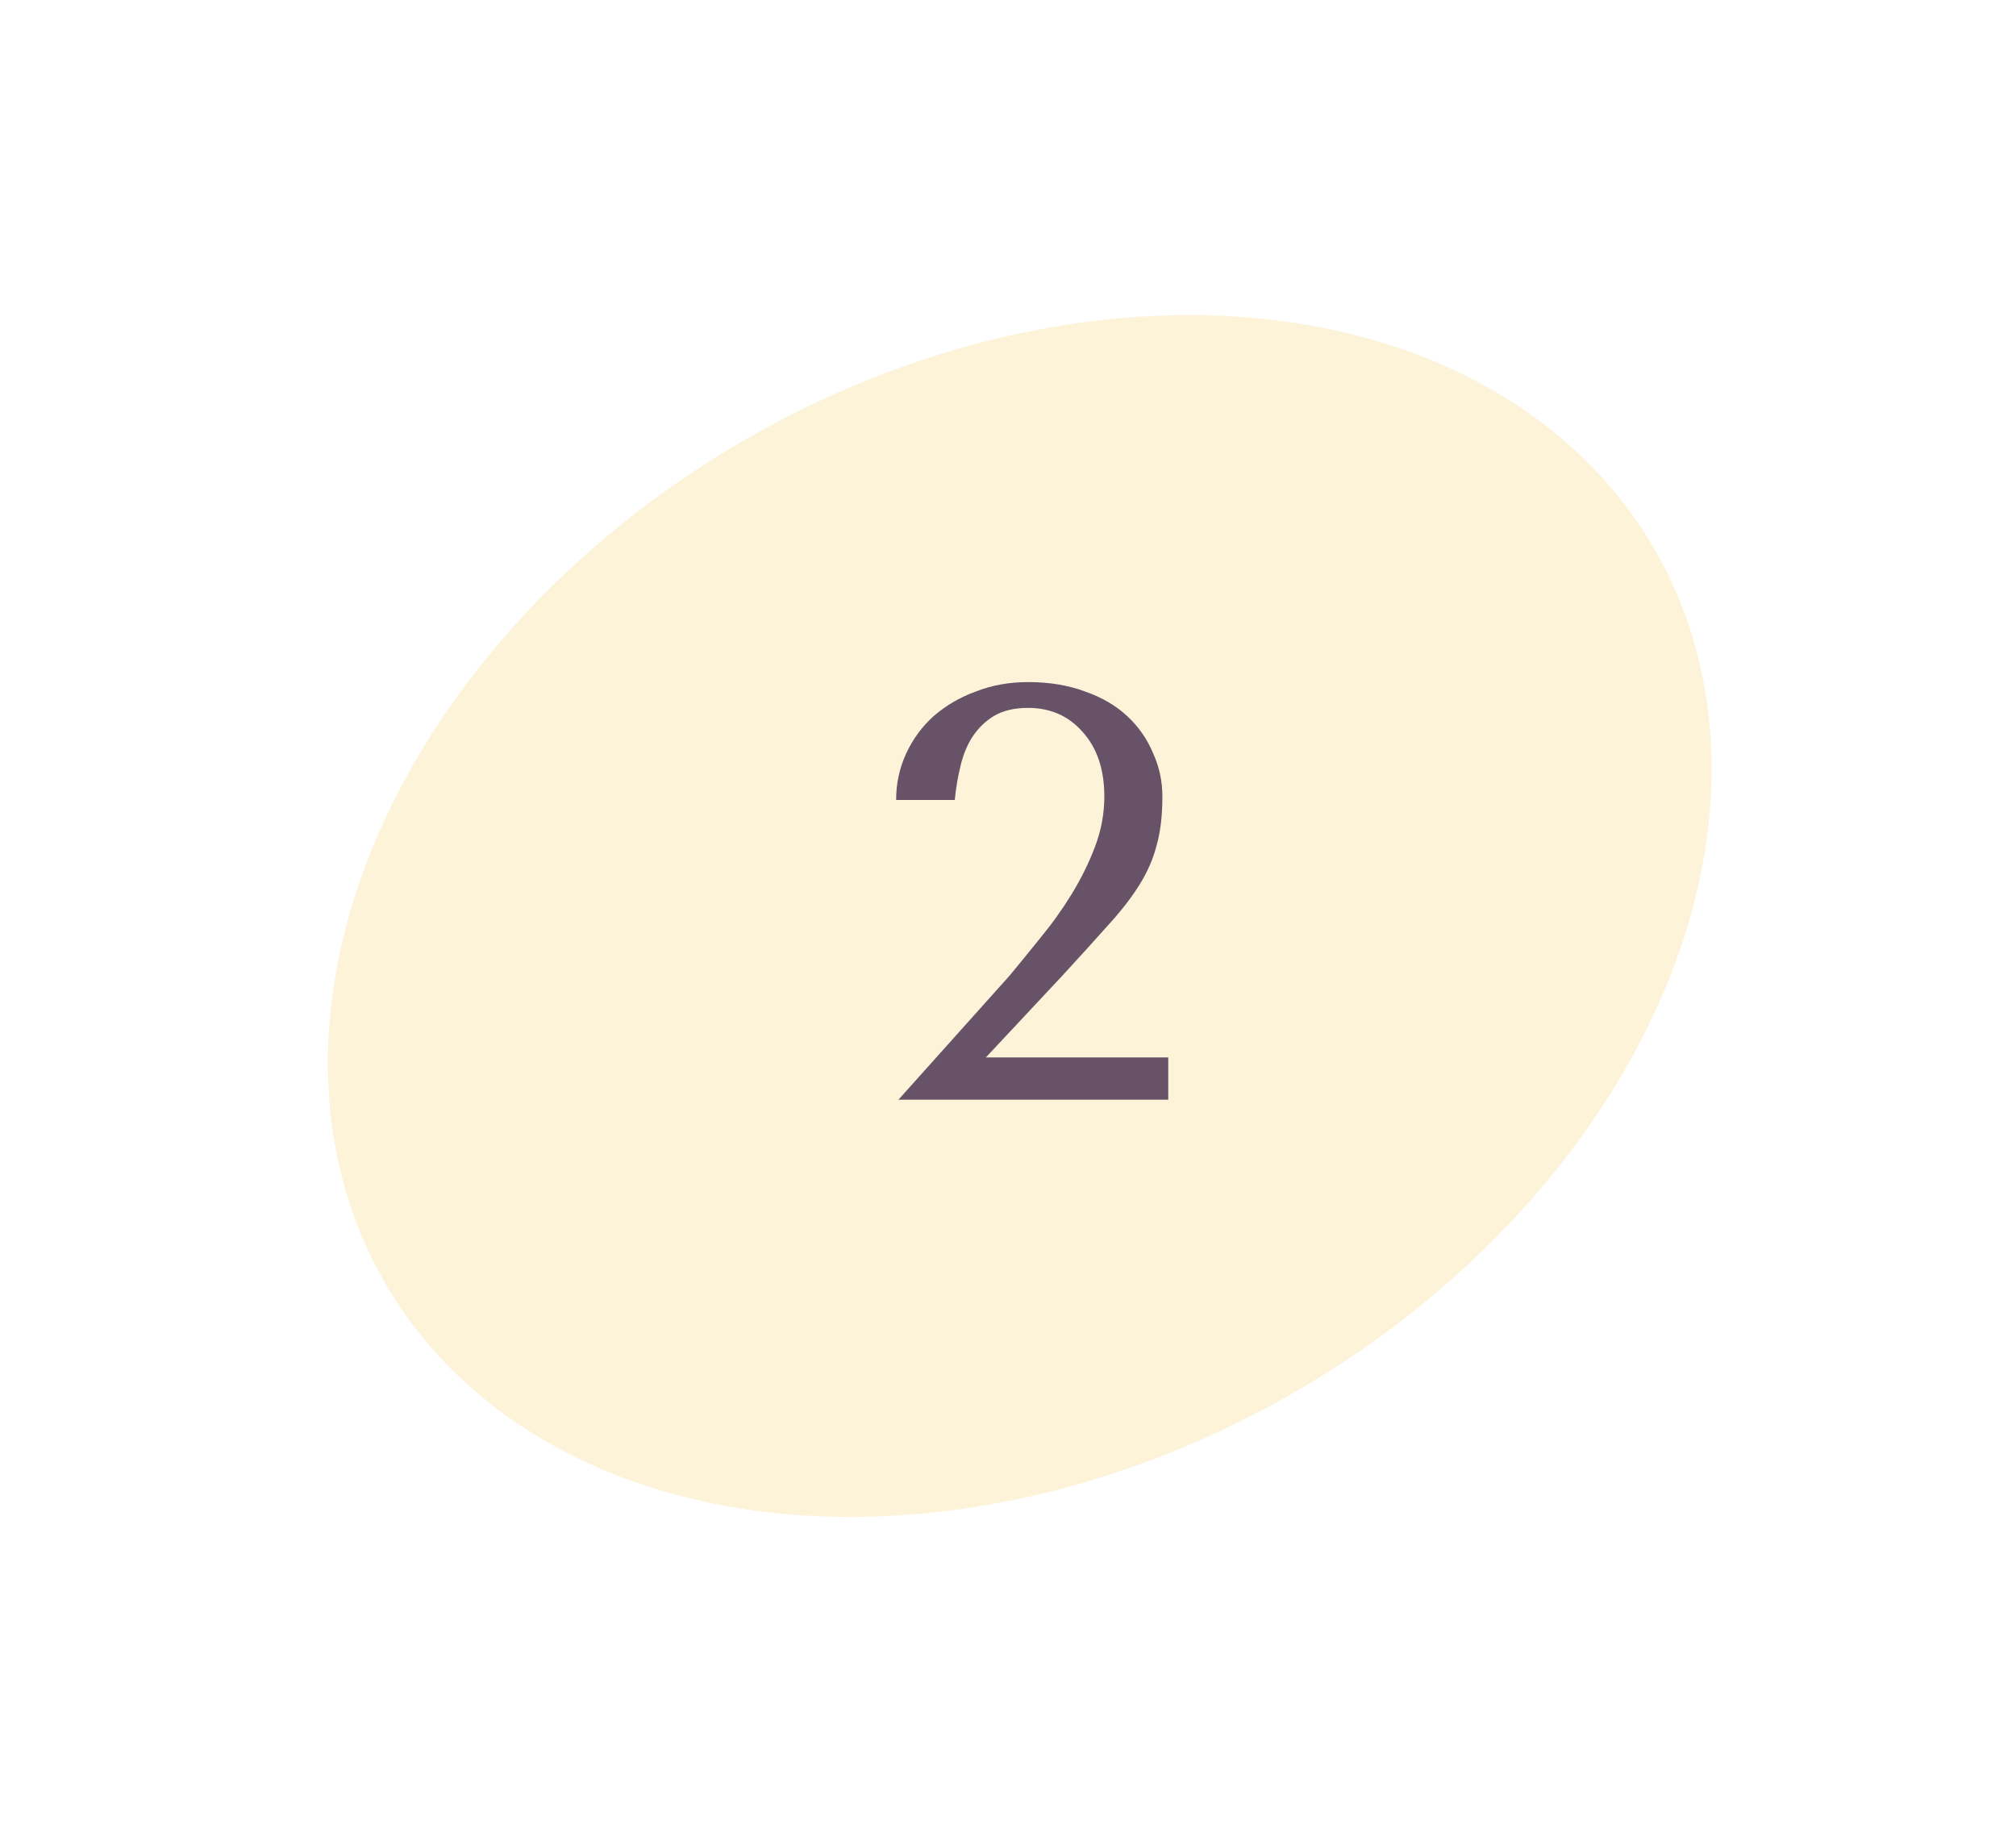 <?xml version="1.0" encoding="UTF-8"?> <svg xmlns="http://www.w3.org/2000/svg" width="55" height="50" viewBox="0 0 55 50" fill="none"> <g filter="url(#filter0_f)"> <ellipse cx="27.82" cy="24.99" rx="20" ry="15" transform="rotate(-30 27.82 24.99)" fill="#FDF3D9"></ellipse> </g> <path d="M31.872 30H24.512L27.536 26.624C27.803 26.304 28.086 25.957 28.384 25.584C28.694 25.211 28.976 24.816 29.232 24.4C29.488 23.984 29.702 23.552 29.872 23.104C30.043 22.656 30.128 22.197 30.128 21.728C30.128 20.992 29.931 20.405 29.536 19.968C29.152 19.531 28.656 19.312 28.048 19.312C27.686 19.312 27.382 19.381 27.136 19.52C26.902 19.659 26.704 19.845 26.544 20.08C26.395 20.304 26.283 20.571 26.208 20.88C26.134 21.179 26.08 21.493 26.048 21.824H24.448C24.448 21.376 24.539 20.955 24.72 20.56C24.902 20.165 25.152 19.824 25.472 19.536C25.803 19.248 26.187 19.024 26.624 18.864C27.062 18.693 27.536 18.608 28.048 18.608C28.624 18.608 29.142 18.693 29.6 18.864C30.059 19.024 30.443 19.248 30.752 19.536C31.062 19.824 31.296 20.16 31.456 20.544C31.627 20.917 31.712 21.312 31.712 21.728C31.712 22.251 31.659 22.699 31.552 23.072C31.456 23.445 31.296 23.808 31.072 24.16C30.859 24.501 30.576 24.864 30.224 25.248C29.883 25.632 29.467 26.091 28.976 26.624L26.896 28.848H31.872V30Z" fill="#685267"></path> <defs> <filter id="filter0_f" x="0.941" y="0.596" width="53.759" height="48.789" filterUnits="userSpaceOnUse" color-interpolation-filters="sRGB"> <feFlood flood-opacity="0" result="BackgroundImageFix"></feFlood> <feBlend mode="normal" in="SourceGraphic" in2="BackgroundImageFix" result="shape"></feBlend> <feGaussianBlur stdDeviation="4" result="effect1_foregroundBlur"></feGaussianBlur> </filter> </defs> </svg> 